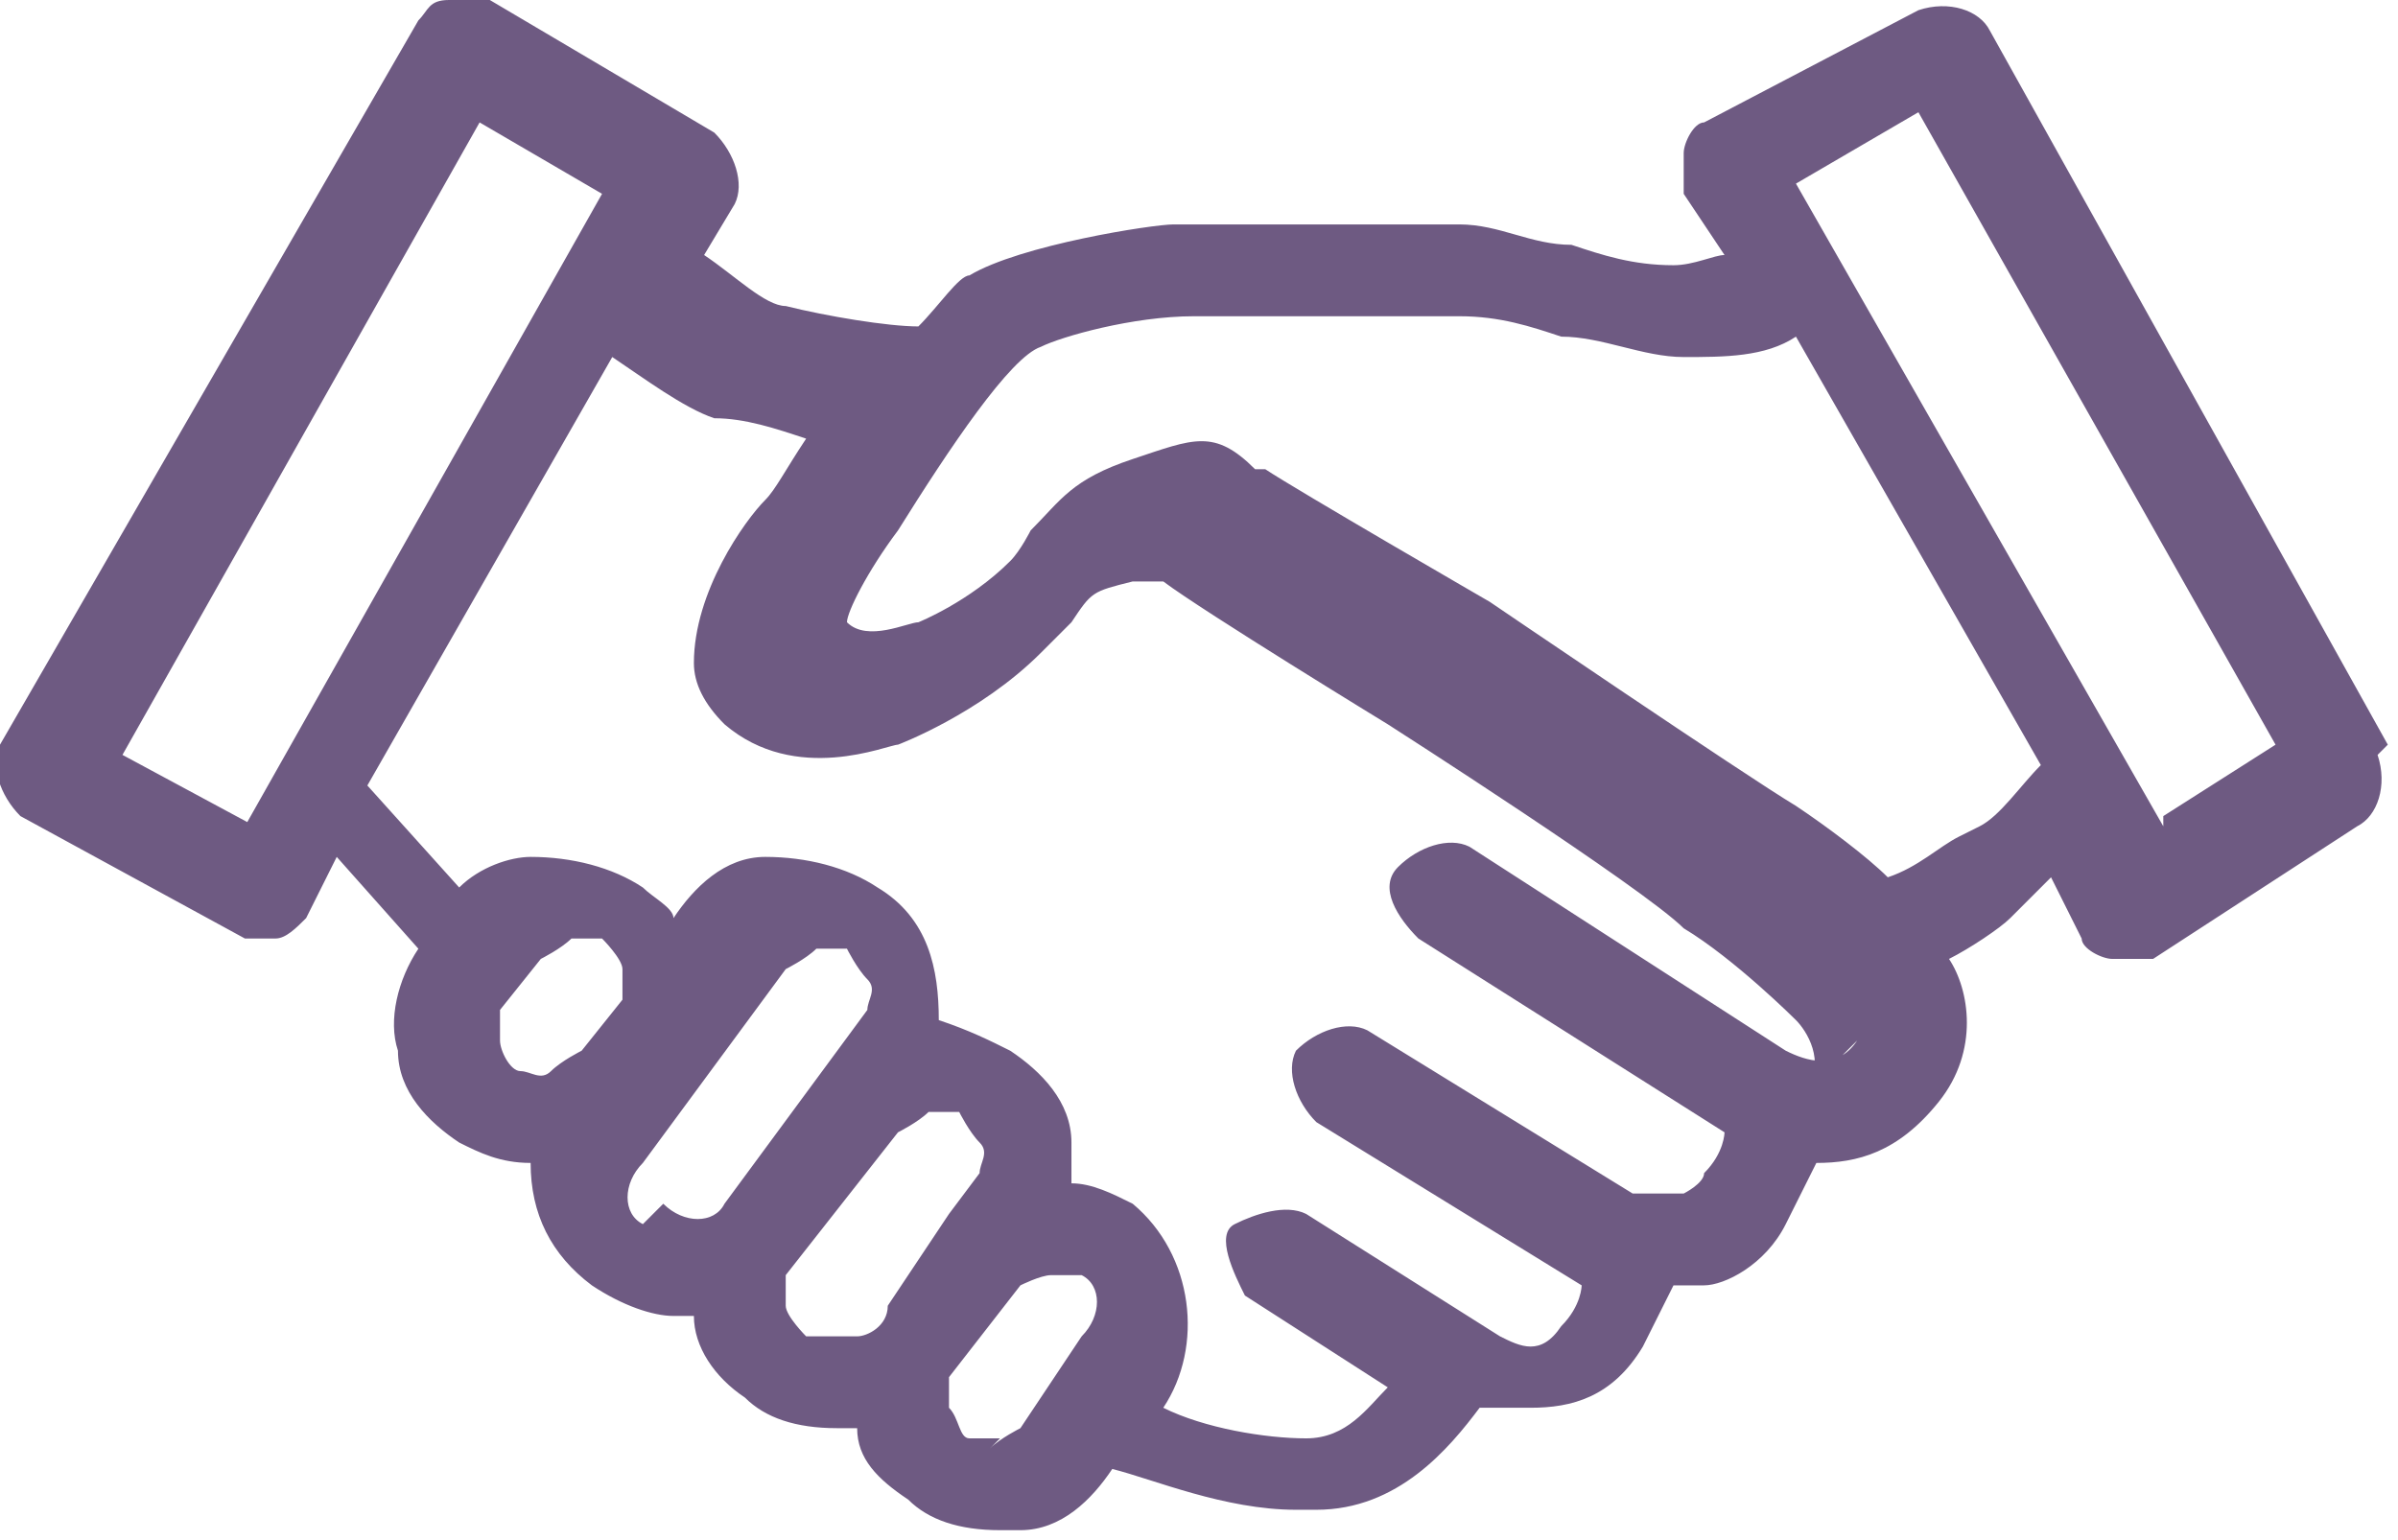 <?xml version="1.0" encoding="UTF-8"?>
<svg id="Ebene_2" xmlns="http://www.w3.org/2000/svg" version="1.1" viewBox="0 0 23.5 15.1">
  <!-- Generator: Adobe Illustrator 29.0.0, SVG Export Plug-In . SVG Version: 2.1.0 Build 186)  -->
  <defs>
    <style>
      .st0 {
        fill: #6e5a82;
      }
    </style>
  </defs>
  <g id="Ebene_1-2">
    <path class="st0" d="M23.4,7.3L19.5.3c-.1-.2-.4-.3-.7-.2l-2.1,1.1c-.1,0-.2.2-.2.3,0,.1,0,.3,0,.4l.4.6c-.1,0-.3.1-.5.1-.4,0-.7-.1-1-.2-.4,0-.7-.2-1.1-.2-.9,0-2.7,0-2.8,0-.2,0-1.5.2-2,.5-.1,0-.3.3-.5.5-.3,0-.9-.1-1.3-.2-.2,0-.5-.3-.8-.5l.3-.5c.1-.2,0-.5-.2-.7L4.8,0c-.1,0-.2,0-.4,0s-.2.1-.3.2L0,7.3c-.1.2,0,.5.2.7l2.2,1.2c0,0,.2,0,.2,0s0,0,.1,0c.1,0,.2-.1.3-.2l.3-.6.8.9c-.2.3-.3.7-.2,1,0,.4.3.7.6.9.2.1.4.2.7.2,0,.5.2.9.6,1.2.3.2.6.3.8.3s.1,0,.2,0c0,.3.2.6.5.8.2.2.5.3.9.3s.1,0,.2,0c0,0,0,0,0,0,0,.3.2.5.5.7.2.2.5.3.9.3s.1,0,.2,0c.4,0,.7-.3.9-.6h0c.4.1,1.1.4,1.8.4h.2c.8,0,1.3-.6,1.6-1,.1,0,.3,0,.5,0,.4,0,.8-.1,1.1-.6.1-.2.2-.4.3-.6h0c0,0,.2,0,.3,0,.2,0,.6-.2.8-.6.1-.2.2-.4.3-.6h0c.4,0,.8-.1,1.2-.6.4-.5.3-1.1.1-1.4.2-.1.5-.3.6-.4.1-.1.3-.3.4-.4l.3.6c0,.1.2.2.3.2,0,0,0,0,.1,0,.1,0,.2,0,.3,0l2-1.3c.2-.1.3-.4.2-.7h0ZM2.5,8.1l-1.3-.7L4.7,1.2l1.2.7-3.5,6.2h0ZM4.9,10.2c0-.1,0-.2,0-.3l.4-.5c0,0,.2-.1.3-.2h0c0,0,.2,0,.3,0,0,0,.2.2.2.3s0,.2,0,.3l-.4.5c0,0-.2.1-.3.2s-.2,0-.3,0-.2-.2-.2-.3ZM6.3,12c-.2-.1-.2-.4,0-.6l1.4-1.9c0,0,.2-.1.3-.2h0c0,0,.2,0,.3,0,0,0,.1.2.2.3s0,.2,0,.3l-1.4,1.9c-.1.2-.4.2-.6,0ZM7.9,13.1c0,0-.2-.2-.2-.3s0-.2,0-.3l1.1-1.4c0,0,.2-.1.3-.2h0c0,0,.2,0,.3,0,0,0,.1.2.2.3s0,.2,0,.3l-.3.4s0,0,0,0l-.6.9s0,0,0,0h0c0,.2-.2.3-.3.3s-.2,0-.3,0ZM9.8,14.1c-.1,0-.2,0-.3,0s-.1-.2-.2-.3c0-.1,0-.2,0-.3l.7-.9c0,0,.2-.1.3-.1s.2,0,.3,0c.2.1.2.4,0,.6l-.6.9c0,0-.2.1-.3.2h0ZM18.2,10.2c-.2.3-.5.2-.7.1l-3.1-2c-.2-.1-.5,0-.7.2s0,.5.2.7l3,1.9c0,0,0,.2-.2.4,0,.1-.2.2-.2.2-.1,0-.3,0-.4,0,0,0,0,0-.1,0l-2.6-1.6c-.2-.1-.5,0-.7.2-.1.2,0,.5.2.7l2.6,1.6c0,0,0,.2-.2.4-.2.3-.4.2-.6.1l-1.9-1.2c-.2-.1-.5,0-.7.1s0,.5.1.7l1.4.9c-.2.2-.4.5-.8.5-.4,0-1-.1-1.4-.3.4-.6.3-1.5-.3-2-.2-.1-.4-.2-.6-.2,0-.1,0-.2,0-.4,0-.4-.3-.7-.6-.9-.2-.1-.4-.2-.7-.3,0-.5-.1-1-.6-1.3-.3-.2-.7-.3-1.1-.3-.4,0-.7.3-.9.6,0-.1-.2-.2-.3-.3-.3-.2-.7-.3-1.1-.3-.2,0-.5.1-.7.3l-.9-1,2.4-4.2c.3.2.7.5,1,.6.3,0,.6.1.9.2-.2.3-.3.5-.4.6-.2.2-.7.9-.7,1.6,0,.2.1.4.3.6.7.6,1.6.2,1.7.2,0,0,.8-.3,1.4-.9.1-.1.2-.2.3-.3.2-.3.2-.3.6-.4.1,0,.2,0,.2,0,0,0,0,0,0,0h.1c.4.3,2.2,1.4,2.2,1.4,0,0,2.5,1.6,2.9,2,.5.3,1.1.9,1.1.9.1.1.3.4.1.7h0s0,0,0,0ZM19.2,8.2c-.2.1-.4.3-.7.4-.2-.2-.6-.5-.9-.7-.5-.3-3-2-3-2,0,0-1.9-1.1-2.2-1.3h-.1c-.4-.4-.6-.3-1.2-.1-.6.2-.7.4-1,.7,0,0-.1.2-.2.3-.4.4-.9.6-.9.6-.1,0-.5.2-.7,0,0-.1.2-.5.5-.9.5-.8,1.1-1.7,1.4-1.8.2-.1.9-.3,1.5-.3,0,0,1.8,0,2.6,0,.4,0,.7.1,1,.2.4,0,.8.2,1.2.2.4,0,.8,0,1.1-.2l2.4,4.2c-.2.2-.4.5-.6.6ZM21.2,8.1l-3.6-6.3,1.2-.7,3.5,6.2-1.1.7Z"/>
  </g>
</svg>